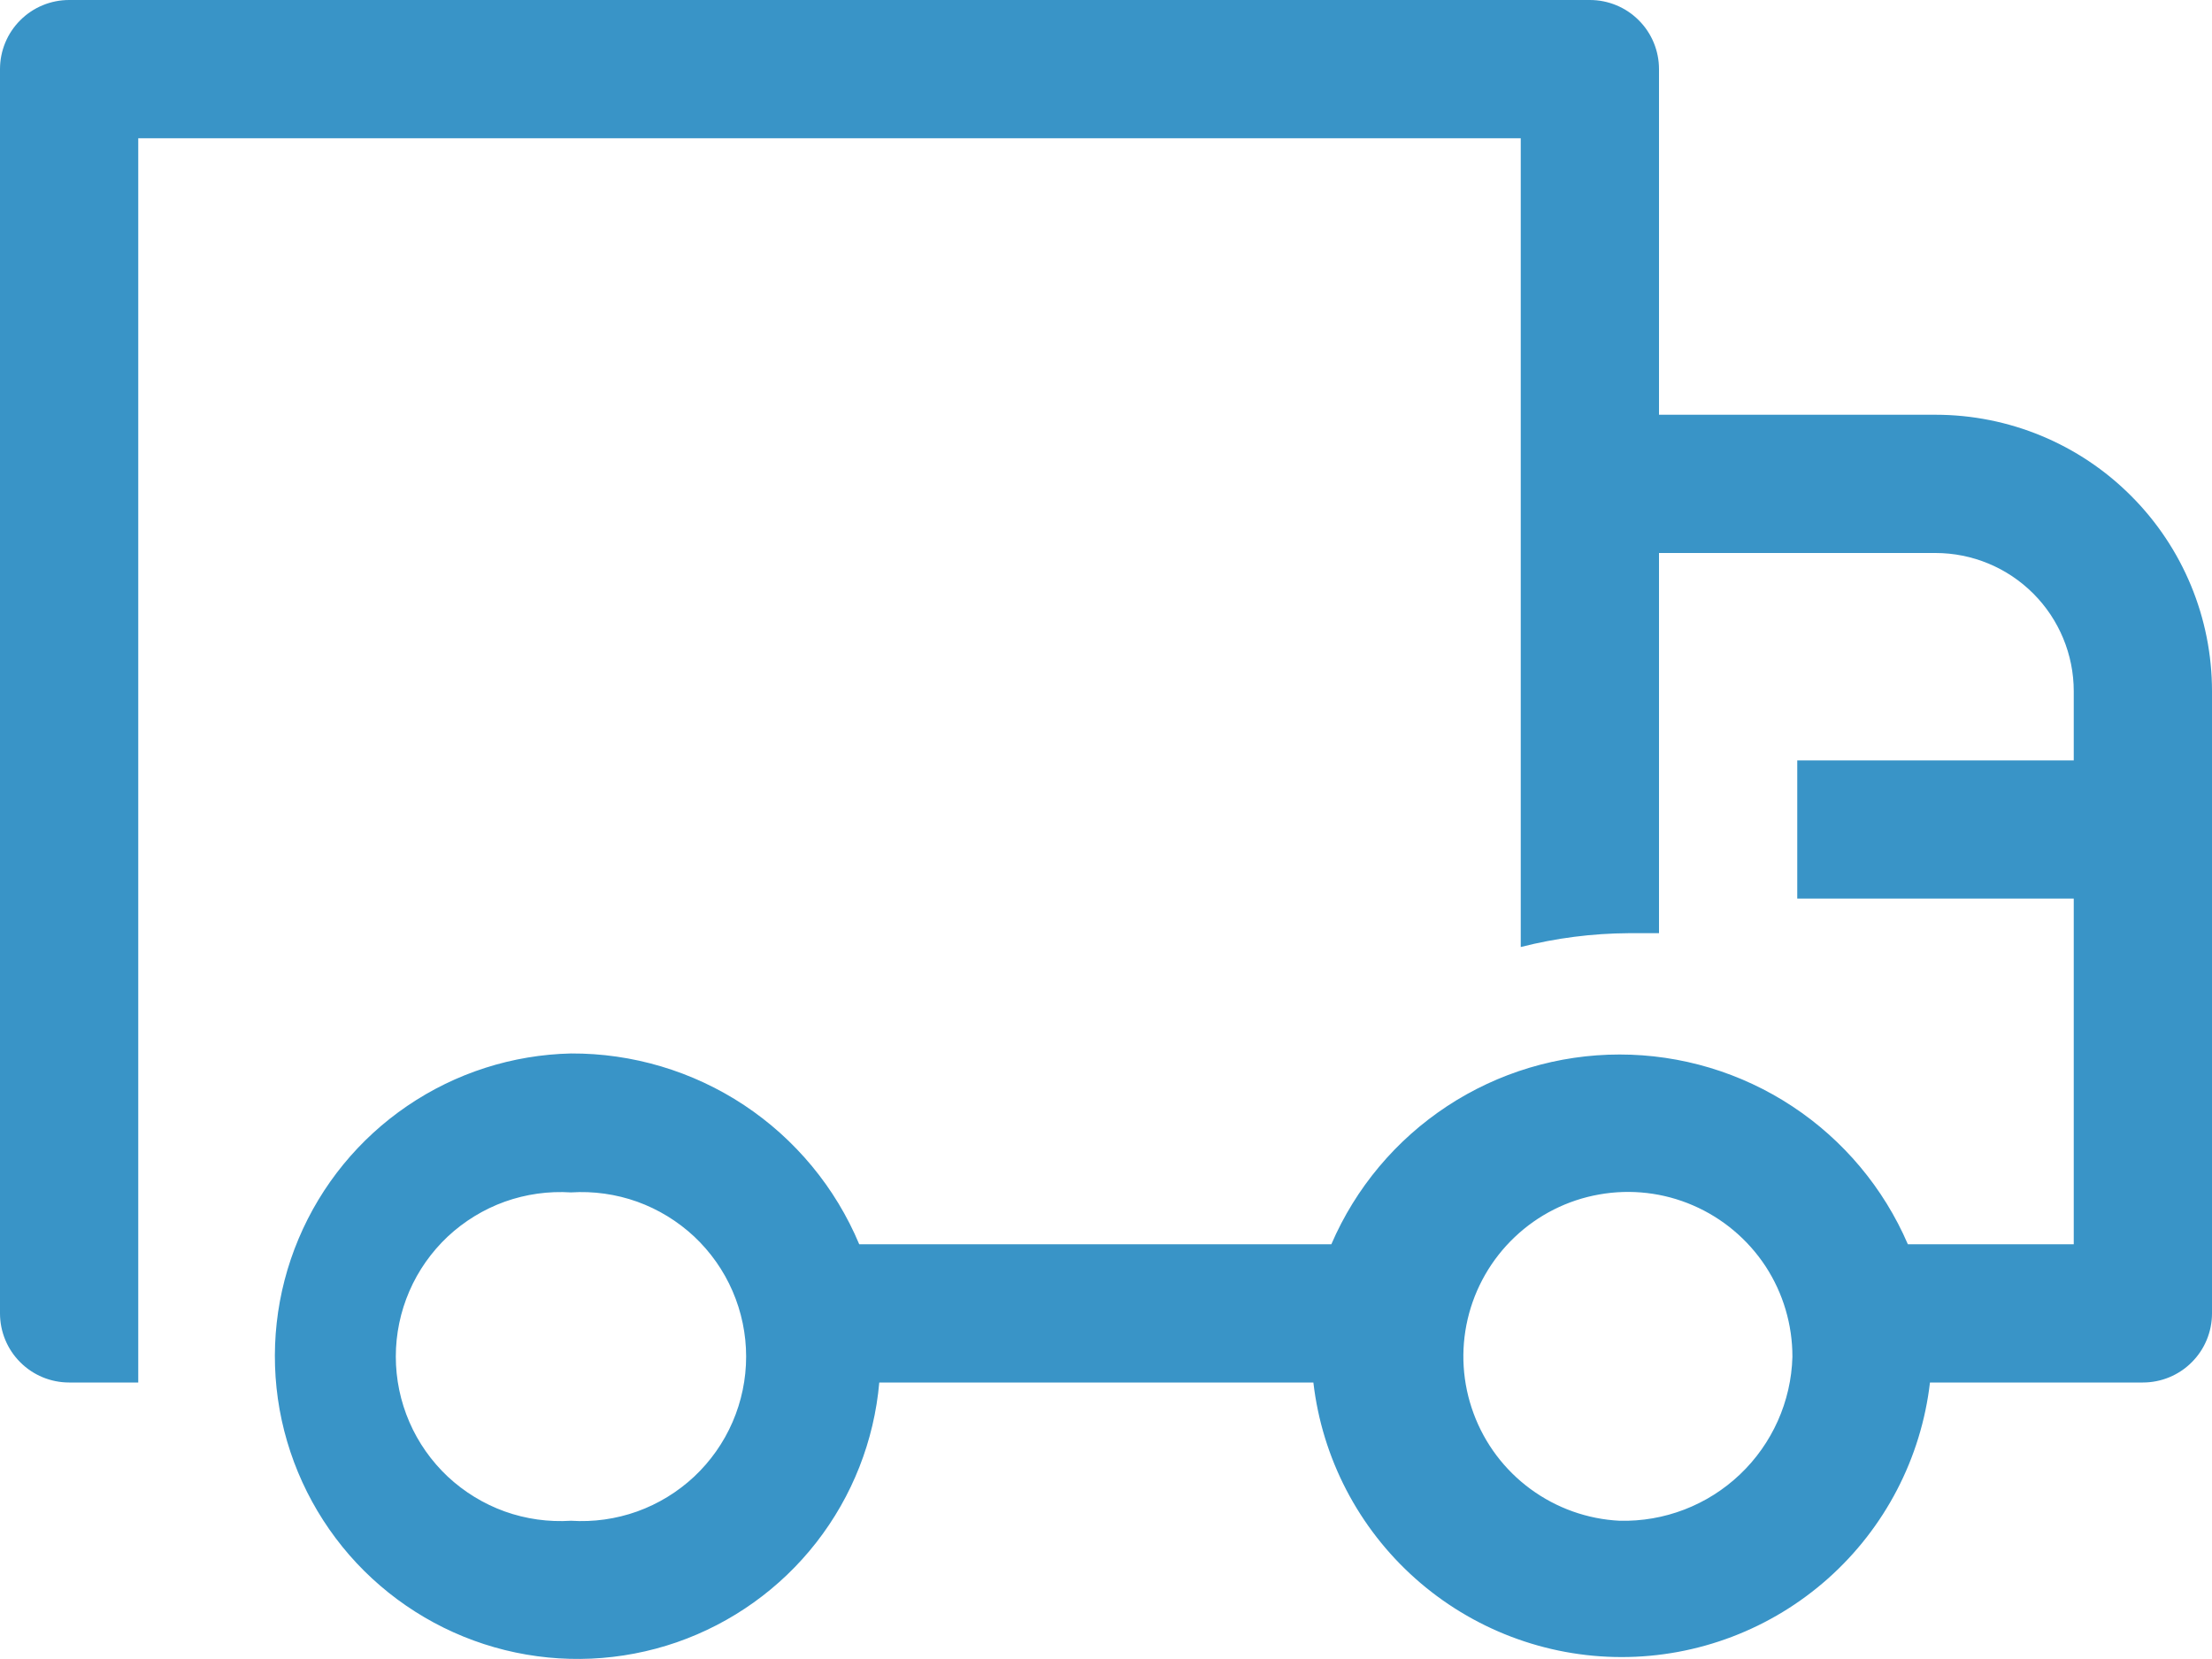 <?xml version="1.0" encoding="UTF-8"?> <svg xmlns="http://www.w3.org/2000/svg" width="32" height="24" viewBox="0 0 32 24" fill="none"> <path d="M28 6H24V1C24 0.735 23.895 0.48 23.707 0.293C23.52 0.105 23.265 0 23 0H1C0.735 0 0.48 0.105 0.293 0.293C0.105 0.48 0 0.735 0 1V19C0 19.265 0.105 19.52 0.293 19.707C0.48 19.895 0.735 20 1 20H2V2H22V13.7C22.51 13.57 23.034 13.503 23.56 13.5H24V8H28C28.53 8 29.039 8.211 29.414 8.586C29.789 8.961 30 9.47 30 10V11H26V13H30V18H27.6C27.249 17.185 26.667 16.491 25.926 16.003C25.185 15.515 24.317 15.255 23.43 15.255C22.543 15.255 21.675 15.515 20.934 16.003C20.193 16.491 19.611 17.185 19.26 18H12.43C12.086 17.179 11.506 16.479 10.764 15.987C10.021 15.496 9.15 15.236 8.26 15.24C7.414 15.259 6.592 15.522 5.893 15.998C5.193 16.474 4.647 17.142 4.319 17.922C3.991 18.701 3.896 19.559 4.045 20.392C4.195 21.225 4.582 21.996 5.16 22.614C5.739 23.231 6.484 23.668 7.305 23.871C8.126 24.074 8.988 24.035 9.788 23.759C10.587 23.482 11.29 22.98 11.81 22.313C12.33 21.646 12.646 20.843 12.72 20H19C19.127 21.094 19.652 22.103 20.474 22.835C21.296 23.567 22.359 23.972 23.46 23.972C24.561 23.972 25.624 23.567 26.446 22.835C27.268 22.103 27.793 21.094 27.92 20H31C31.265 20 31.52 19.895 31.707 19.707C31.895 19.52 32 19.265 32 19V10C32 8.939 31.579 7.922 30.828 7.172C30.078 6.421 29.061 6 28 6V6ZM8.26 22C7.935 22.021 7.609 21.975 7.303 21.866C6.997 21.756 6.716 21.584 6.478 21.362C6.241 21.139 6.051 20.87 5.922 20.571C5.793 20.273 5.726 19.951 5.726 19.625C5.726 19.299 5.793 18.977 5.922 18.679C6.051 18.38 6.241 18.111 6.478 17.888C6.716 17.666 6.997 17.494 7.303 17.384C7.609 17.275 7.935 17.229 8.26 17.25C8.585 17.229 8.911 17.275 9.217 17.384C9.523 17.494 9.804 17.666 10.042 17.888C10.279 18.111 10.469 18.38 10.598 18.679C10.727 18.977 10.794 19.299 10.794 19.625C10.794 19.951 10.727 20.273 10.598 20.571C10.469 20.87 10.279 21.139 10.042 21.362C9.804 21.584 9.523 21.756 9.217 21.866C8.911 21.975 8.585 22.021 8.26 22V22ZM23.43 22C22.965 21.977 22.517 21.817 22.141 21.541C21.765 21.265 21.479 20.885 21.318 20.448C21.156 20.011 21.126 19.537 21.232 19.083C21.338 18.629 21.575 18.216 21.913 17.896C22.251 17.575 22.675 17.361 23.134 17.28C23.593 17.198 24.066 17.253 24.493 17.438C24.921 17.623 25.285 17.929 25.541 18.318C25.796 18.708 25.931 19.164 25.93 19.63C25.912 20.275 25.638 20.887 25.17 21.331C24.701 21.776 24.076 22.016 23.43 22V22Z" fill="#3994C7"></path> </svg> 